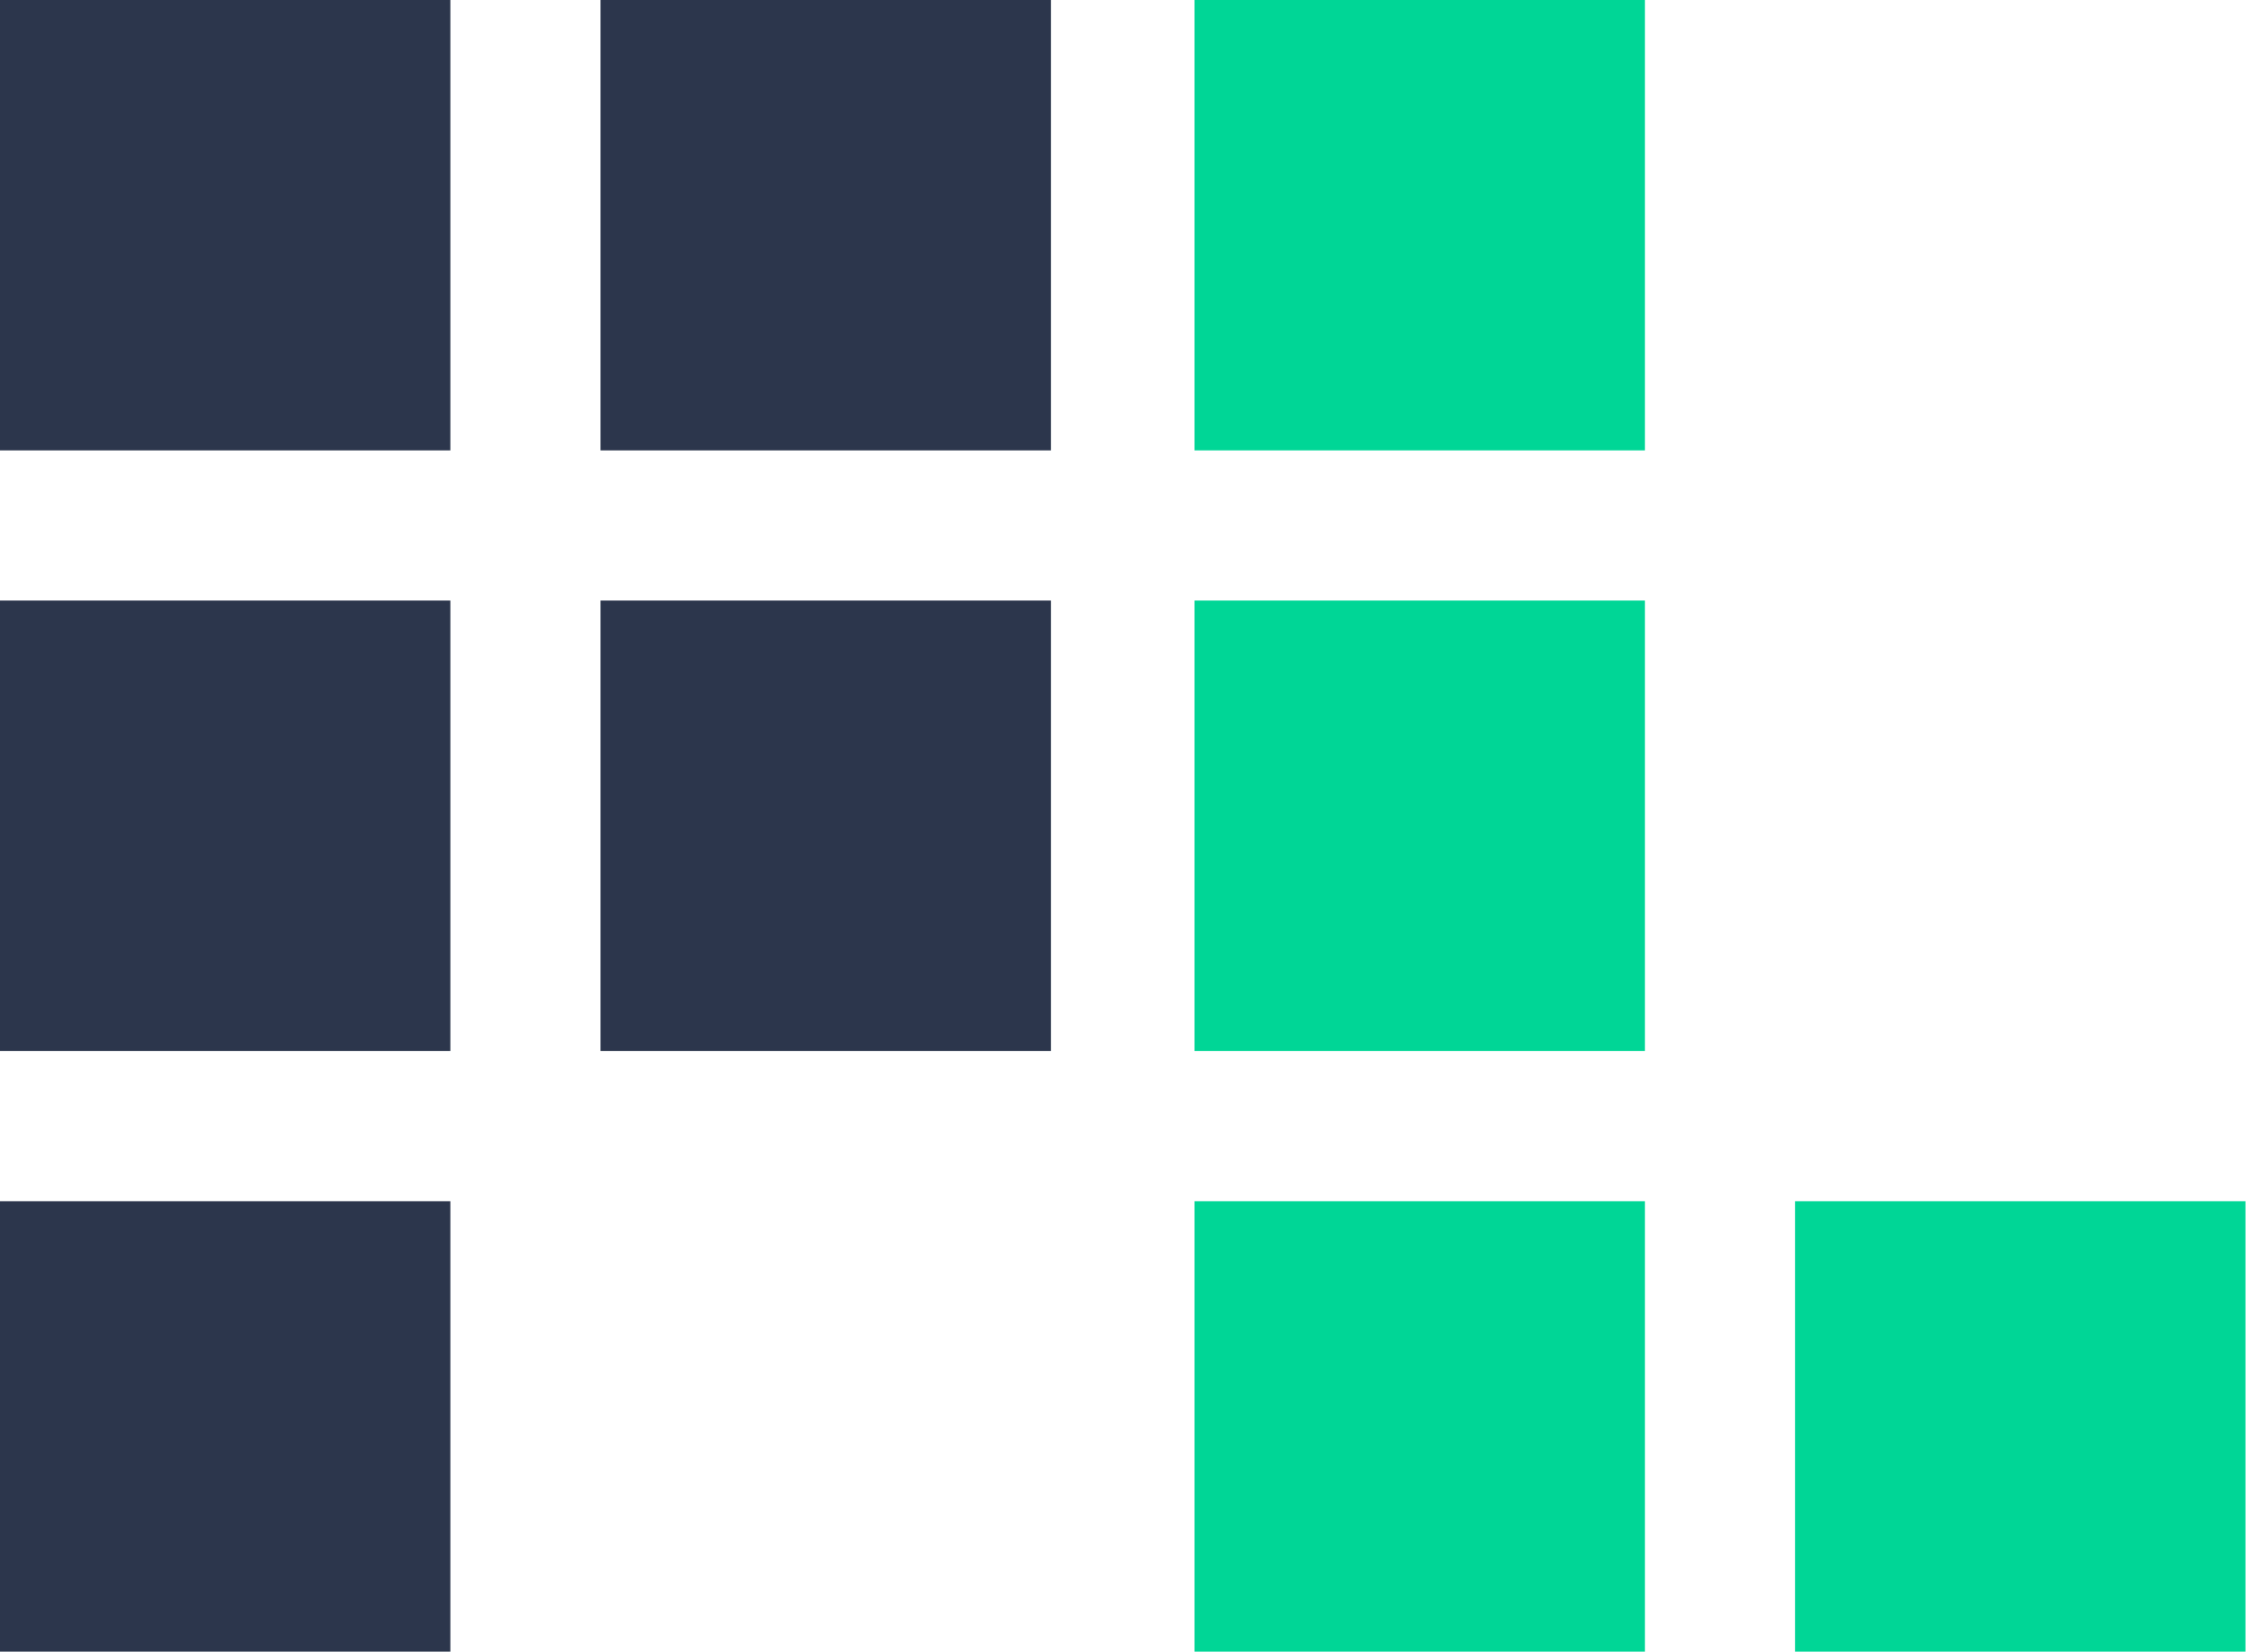 <svg width="236" height="173" viewBox="0 0 236 173" fill="none" xmlns="http://www.w3.org/2000/svg">
<path d="M47.175 0H0V47.175H47.175V0Z" fill="#2C364C"/>
<path d="M47.175 62.905H0V110.08H47.175V62.905Z" fill="#2C364C"/>
<path d="M110.082 0H62.906V47.175H110.082V0Z" fill="#2C364C"/>
<path d="M110.082 62.905H62.906V110.08H110.082V62.905Z" fill="#2C364C"/>
<path d="M47.175 125.824H0V173H47.175V125.824Z" fill="#2C364C"/>
<path d="M172.301 0H125.126V47.175H172.301V0Z" fill="#00D696"/>
<path d="M172.301 62.905H125.126V110.08H172.301V62.905Z" fill="#00D696"/>
<path d="M172.301 125.824H125.126V173H172.301V125.824Z" fill="#00D696"/>
<path d="M235.21 125.824H188.034V173H235.21V125.824Z" fill="#00D696"/>
</svg>
